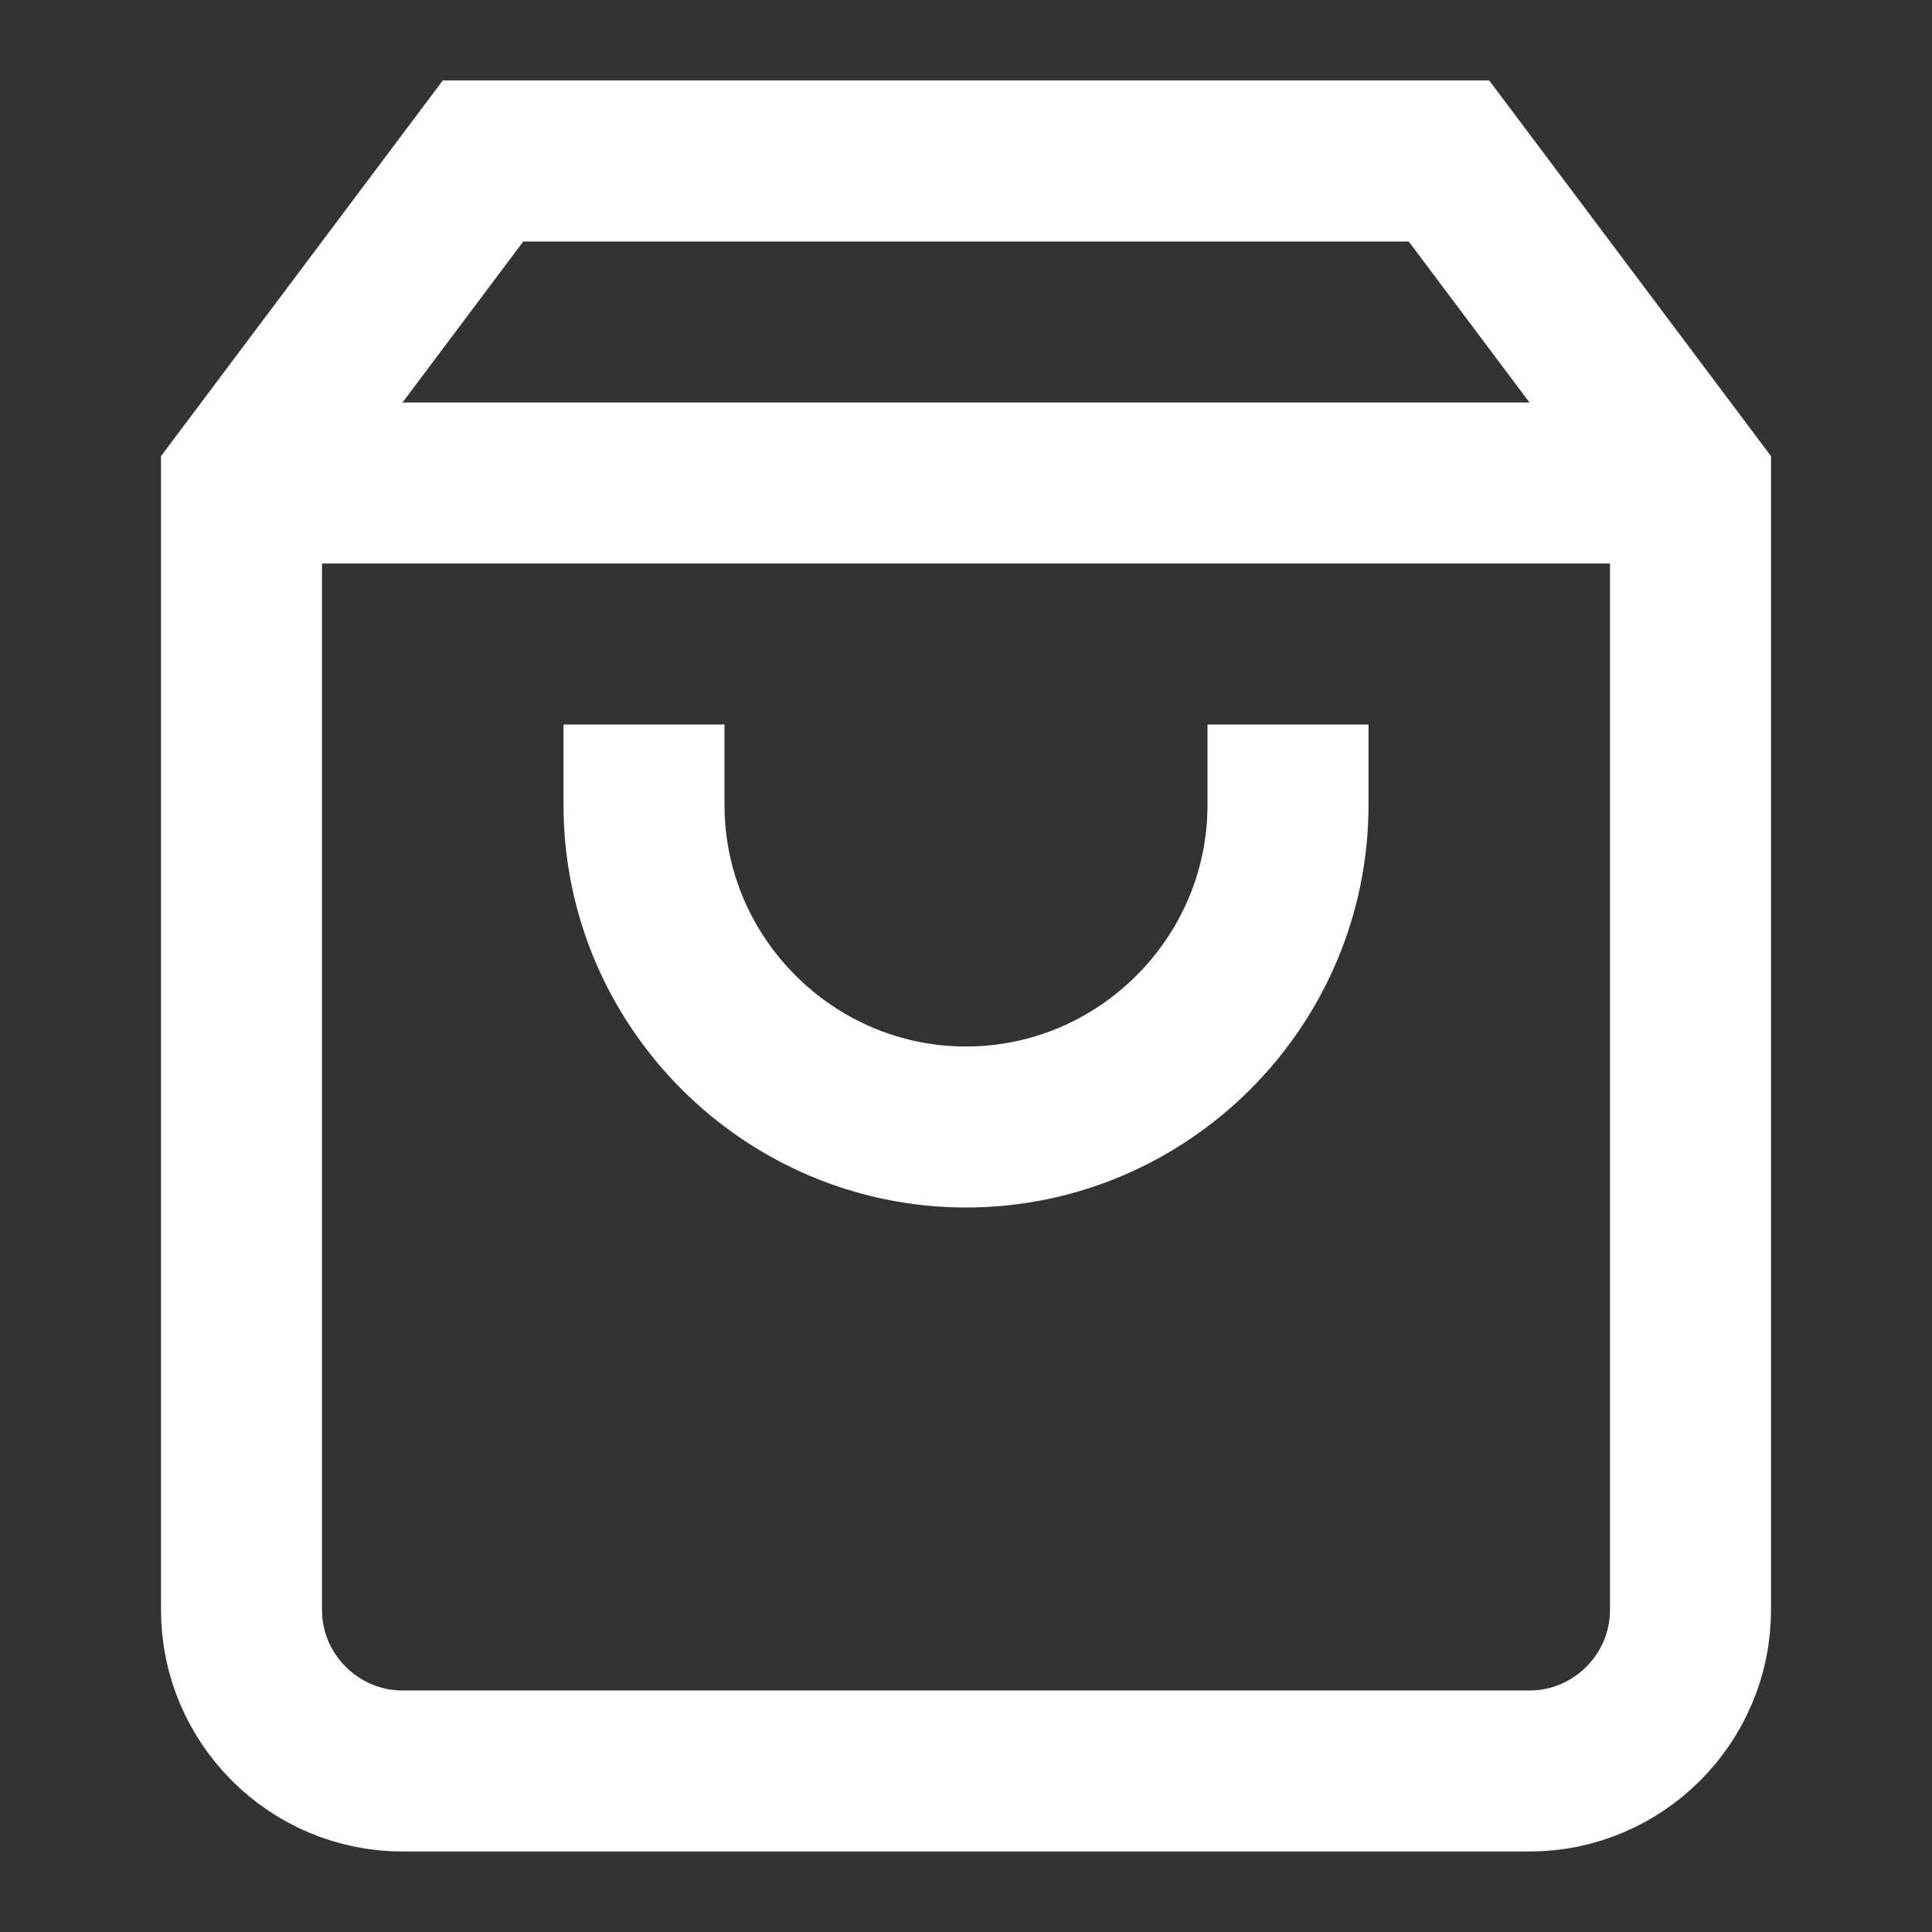 <?xml version="1.0" encoding="utf-8"?>
<!-- Generator: Adobe Illustrator 26.5.0, SVG Export Plug-In . SVG Version: 6.00 Build 0)  -->
<svg version="1.1" id="Calque_1" xmlns="http://www.w3.org/2000/svg" xmlns:xlink="http://www.w3.org/1999/xlink" x="0px" y="0px"
	 viewBox="0 0 24 24" style="enable-background:new 0 0 24 24;" xml:space="preserve">
<rect x="0" y="0" width="24" height="24" fill="#333333" stroke="none"/>
<style type="text/css">
	.st0{fill:none;stroke:#FFFFFF;stroke-width:2;stroke-linecap:square;}
</style>
<path class="st0" d="M6,2L3,6v14c0,1.1,0.9,2,2,2h14c1.1,0,2-0.9,2-2V6l-3-4H6z"/>
<line class="st0" x1="4" y1="6" x2="20" y2="6"/>
<path class="st0" d="M16,10c0,2.2-1.8,4-4,4s-4-1.8-4-4"/>
</svg>
